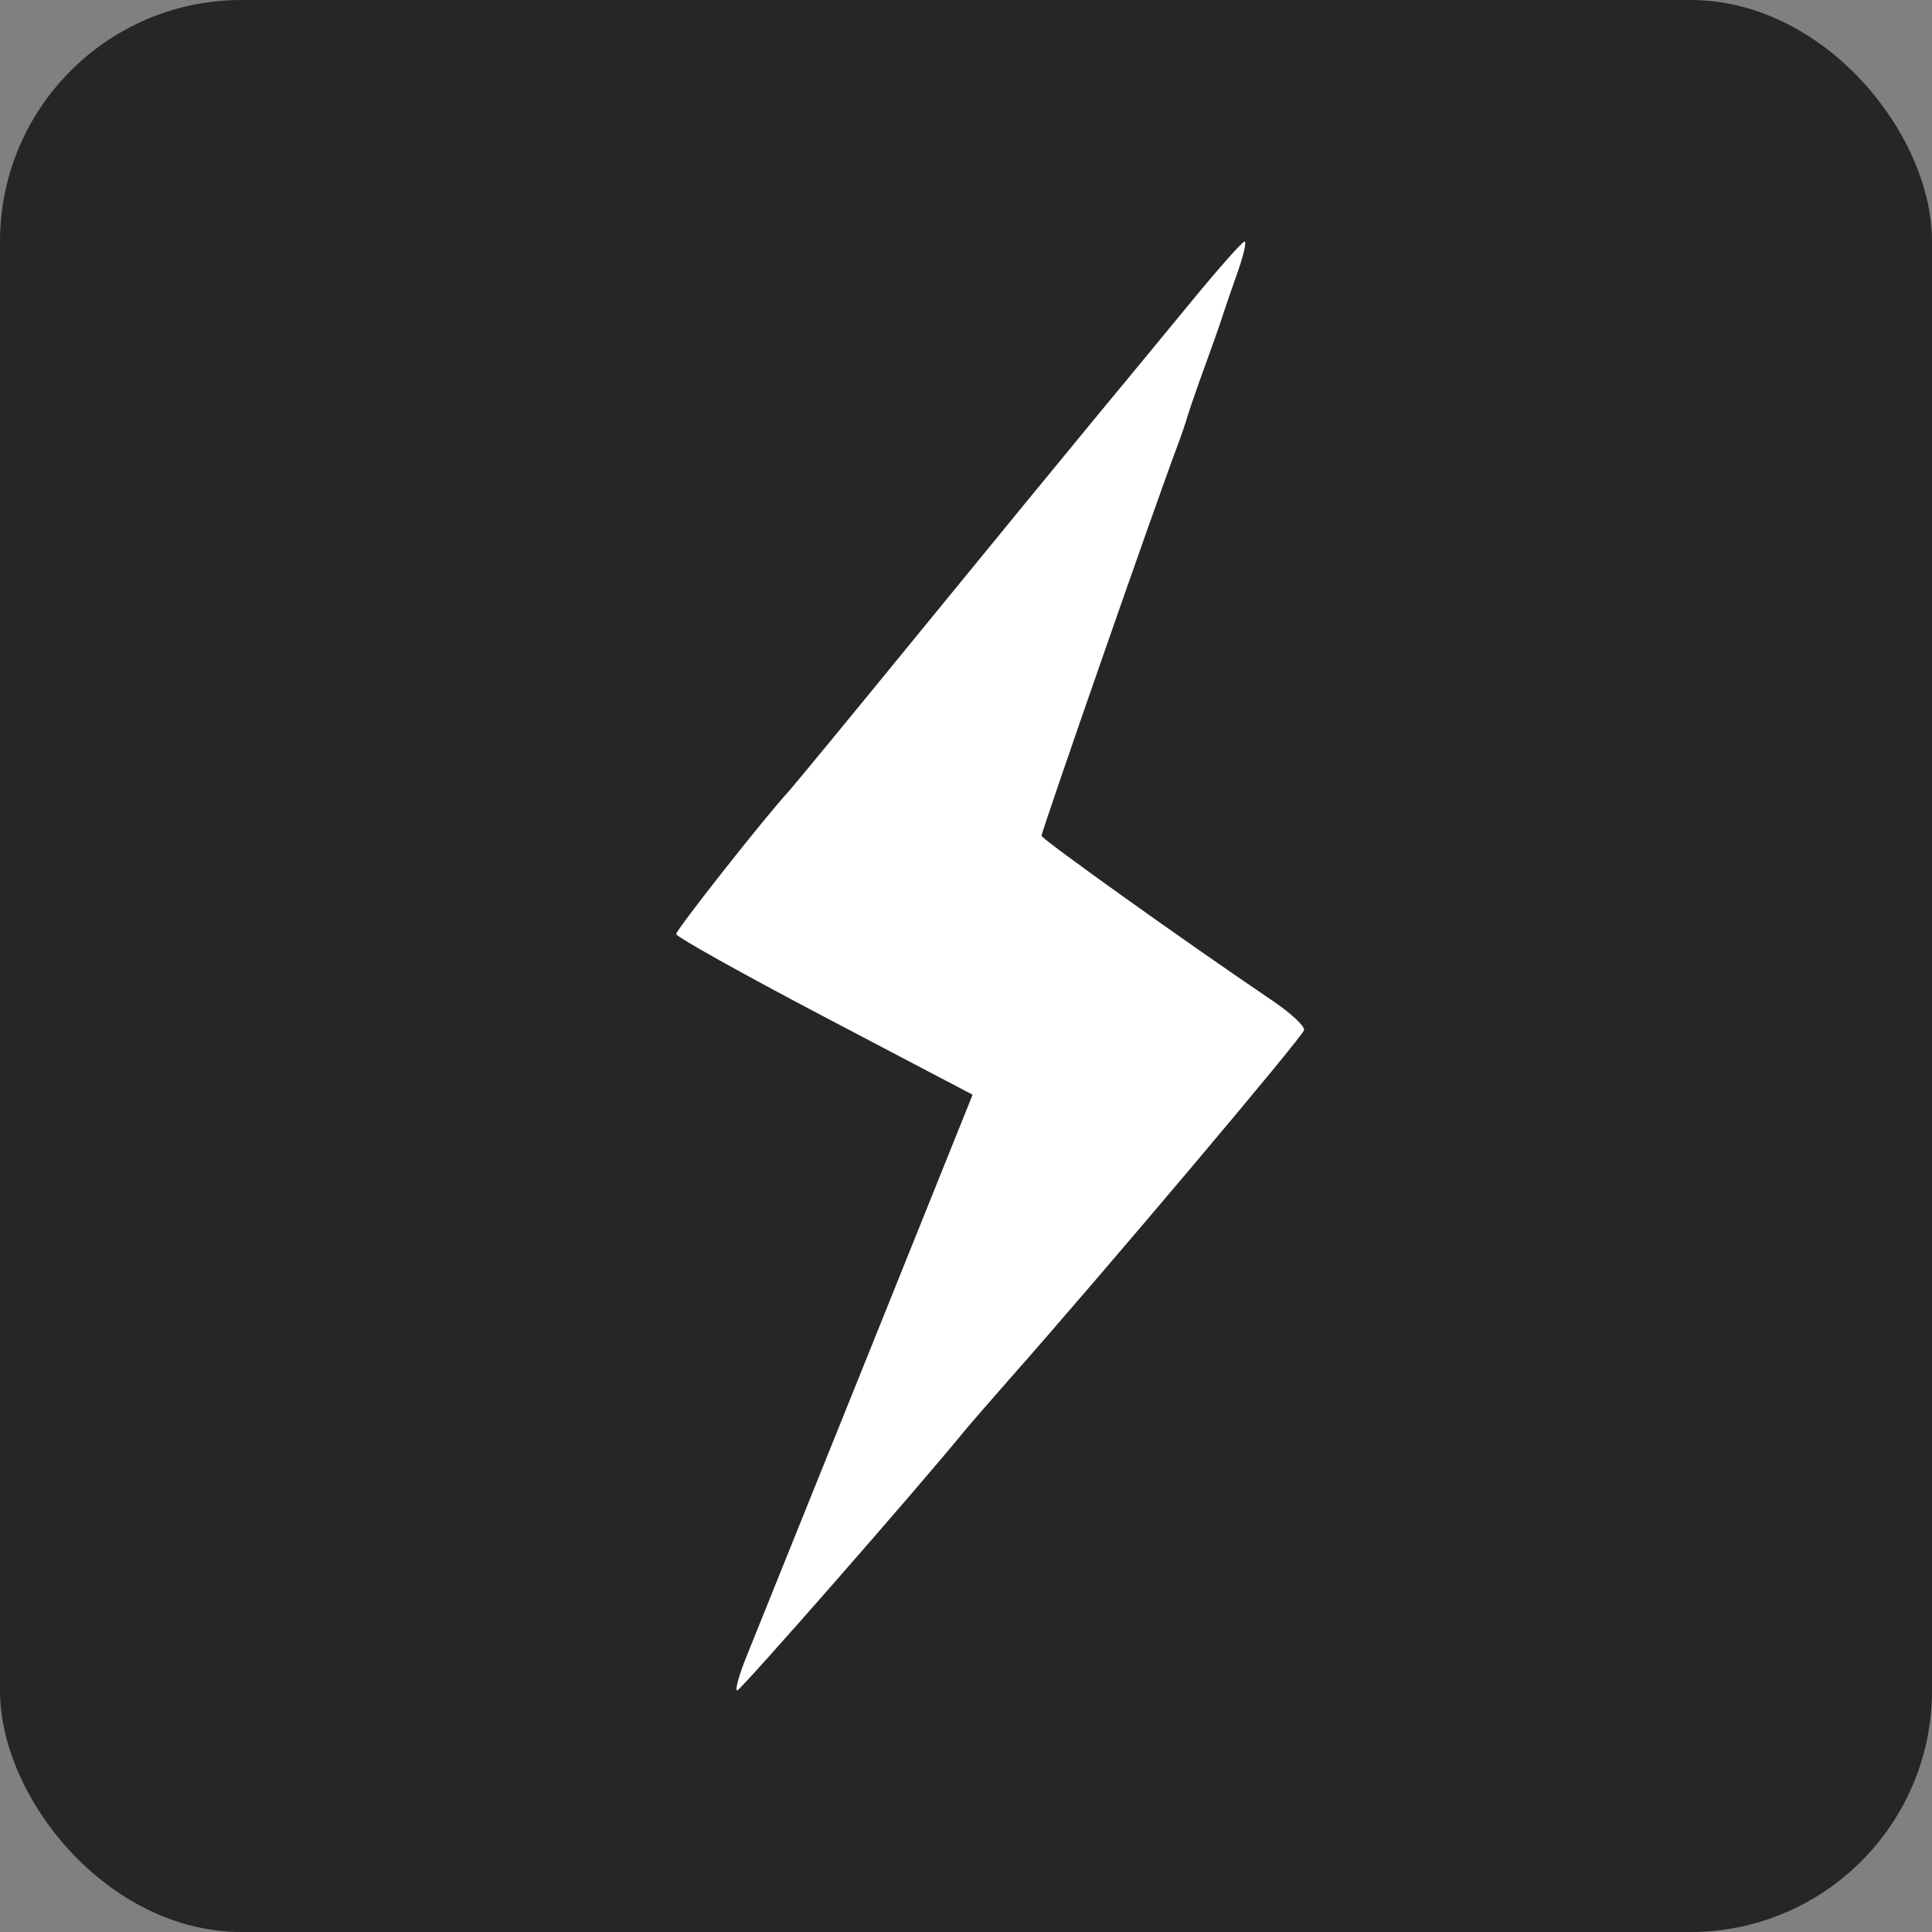 <?xml version="1.0" encoding="UTF-8"?> <svg xmlns="http://www.w3.org/2000/svg" width="40" height="40" viewBox="0 0 40 40" fill="none"><rect x="0" y="0" width="40" height="40" fill="#808080" stroke="none"/><rect width="40" height="40" rx="5" fill="#262626"></rect><path fill-rule="evenodd" clip-rule="evenodd" d="M24.702 6.199C24.16 6.859 23.271 7.936 22.727 8.593C22.183 9.25 20.56 11.229 19.12 12.992C17.68 14.756 16.42 16.286 16.32 16.395C15.828 16.929 13.999 19.249 14 19.339C14.001 19.396 15.381 20.167 17.069 21.054L20.137 22.665L17.943 28.12C16.736 31.12 15.618 33.895 15.459 34.287C15.3 34.679 15.211 35 15.262 35C15.334 35 18.984 30.833 19.969 29.626C20.085 29.485 20.504 29.002 20.9 28.553C22.85 26.348 26.978 21.457 27 21.326C27.013 21.244 26.725 20.976 26.36 20.728C24.583 19.528 21.564 17.372 21.564 17.304C21.564 17.204 23.951 10.356 24.383 9.215C24.448 9.044 24.543 8.765 24.594 8.595C24.646 8.425 24.801 7.978 24.938 7.603C25.076 7.228 25.233 6.782 25.288 6.612C25.342 6.441 25.491 6.009 25.618 5.651C25.745 5.293 25.813 5 25.768 5C25.724 5 25.244 5.54 24.702 6.199Z" fill="white"></path></svg> 
